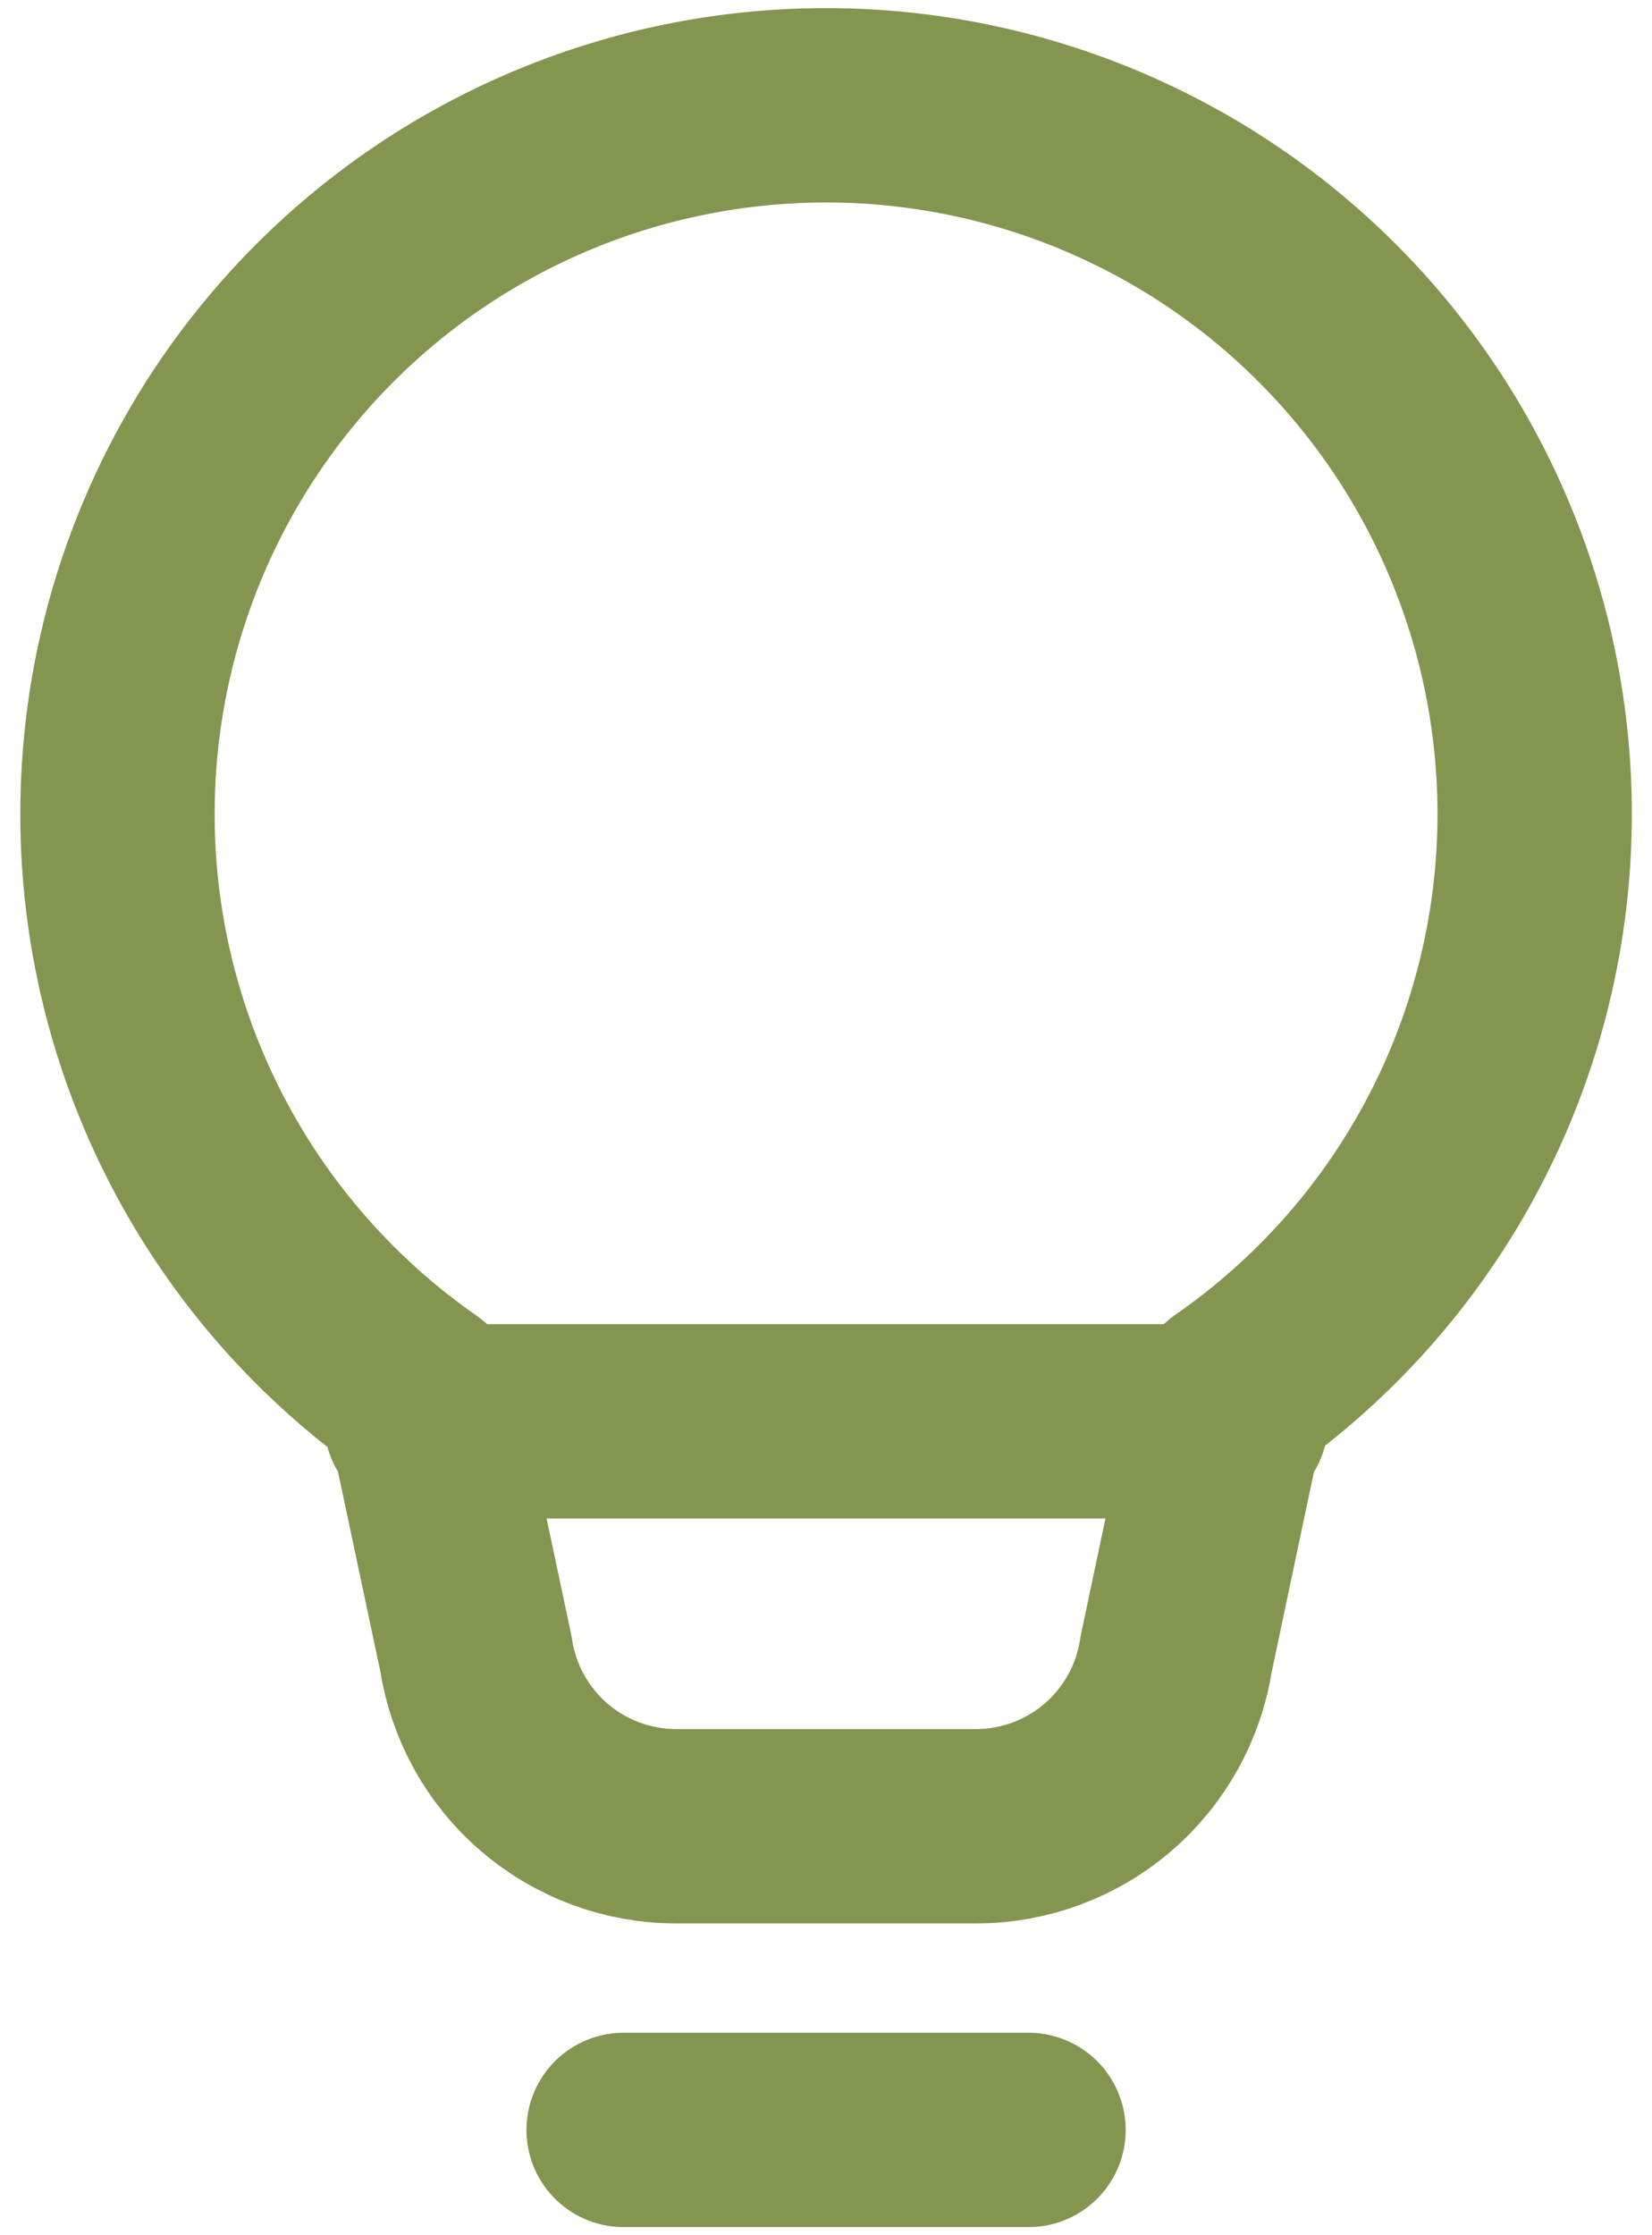 <svg width="34" height="46" viewBox="0 0 34 46" fill="none" xmlns="http://www.w3.org/2000/svg">
<path d="M12.835 43.833H21.168M8.668 29.25H25.335M2.418 16.75C2.418 12.882 3.954 9.173 6.689 6.438C9.424 3.703 13.134 2.167 17.001 2.167C20.869 2.167 24.578 3.703 27.313 6.438C30.048 9.173 31.585 12.882 31.585 16.75C31.586 19.098 31.018 21.412 29.93 23.492C28.841 25.573 27.264 27.358 25.335 28.696L24.206 34.042C24.056 35.027 23.558 35.926 22.803 36.576C22.047 37.226 21.083 37.583 20.087 37.583H13.916C12.919 37.583 11.956 37.226 11.2 36.576C10.444 35.926 9.947 35.027 9.797 34.042L8.668 28.719C6.738 27.376 5.161 25.587 4.072 23.502C2.984 21.418 2.416 19.101 2.418 16.75Z" stroke="#849550" stroke-width="4" stroke-linecap="round" stroke-linejoin="round"/>
</svg>
